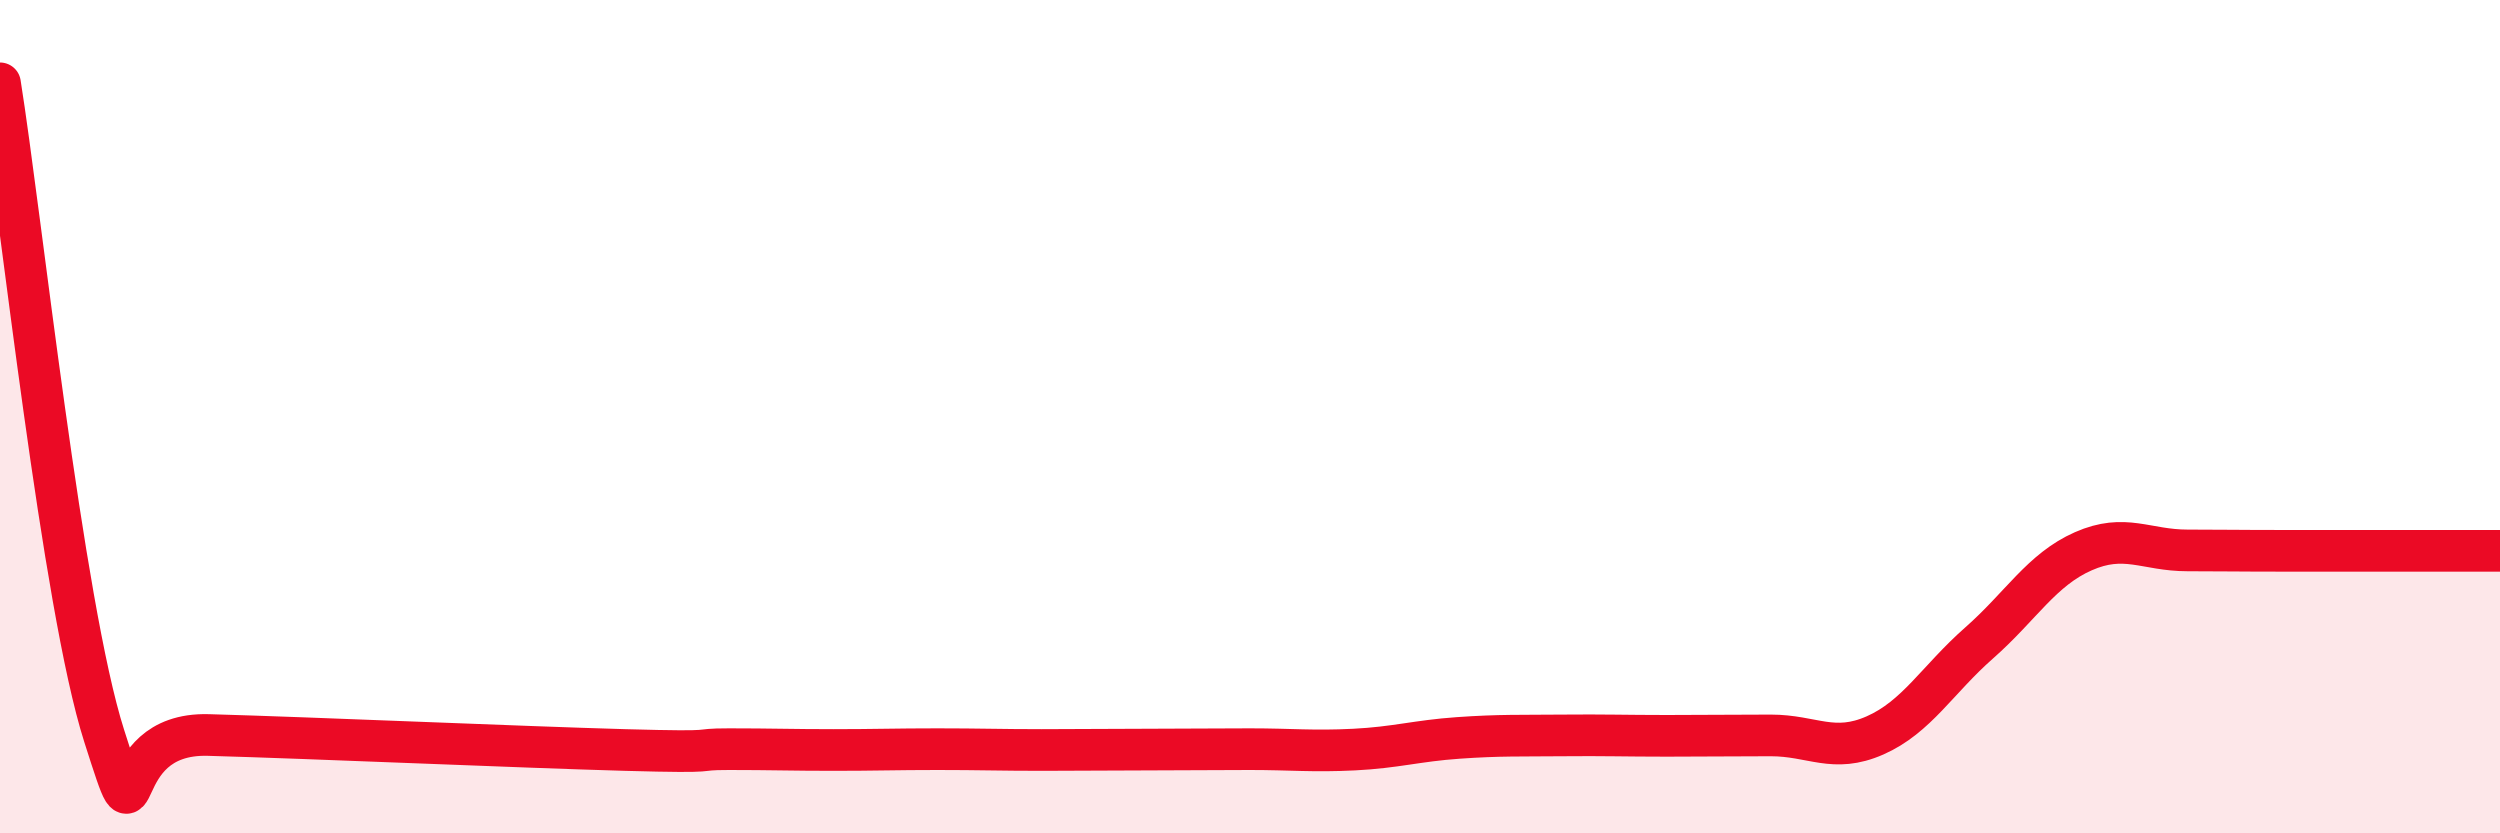 
    <svg width="60" height="20" viewBox="0 0 60 20" xmlns="http://www.w3.org/2000/svg">
      <path
        d="M 0,2 C 0.5,5.13 1.5,14.53 2.5,17.66 C 3.5,20.79 2.5,17.57 5,17.64 C 7.5,17.71 12.5,17.93 15,18 C 17.5,18.07 16.5,17.98 17.5,17.98 C 18.5,17.98 19,18 20,18 C 21,18 21.5,17.98 22.5,17.98 C 23.5,17.98 24,18 25,18 C 26,18 26.5,17.99 27.5,17.99 C 28.5,17.99 29,17.98 30,17.98 C 31,17.98 31.5,18.04 32.5,17.99 C 33.5,17.94 34,17.78 35,17.71 C 36,17.64 36.5,17.66 37.5,17.65 C 38.5,17.64 39,17.66 40,17.66 C 41,17.66 41.5,17.65 42.5,17.65 C 43.5,17.65 44,18.09 45,17.65 C 46,17.21 46.5,16.31 47.5,15.43 C 48.5,14.55 49,13.67 50,13.23 C 51,12.79 51.5,13.21 52.5,13.21 C 53.5,13.21 53.5,13.22 55,13.22 C 56.5,13.22 59,13.22 60,13.22L60 20L0 20Z"
        fill="#EB0A25"
        opacity="0.1"
        stroke-linecap="round"
        stroke-linejoin="round"
      />
      <path
        d="M 0,2 C 0.5,5.13 1.5,14.53 2.5,17.66 C 3.5,20.79 2.5,17.57 5,17.64 C 7.5,17.71 12.5,17.93 15,18 C 17.5,18.07 16.5,17.98 17.5,17.98 C 18.5,17.98 19,18 20,18 C 21,18 21.5,17.98 22.5,17.98 C 23.5,17.98 24,18 25,18 C 26,18 26.5,17.99 27.5,17.99 C 28.5,17.99 29,17.98 30,17.98 C 31,17.98 31.5,18.04 32.5,17.99 C 33.5,17.94 34,17.78 35,17.71 C 36,17.64 36.5,17.66 37.5,17.65 C 38.5,17.64 39,17.66 40,17.66 C 41,17.66 41.5,17.65 42.5,17.65 C 43.5,17.65 44,18.09 45,17.65 C 46,17.21 46.5,16.31 47.5,15.43 C 48.5,14.55 49,13.67 50,13.23 C 51,12.79 51.5,13.21 52.5,13.21 C 53.5,13.21 53.5,13.22 55,13.22 C 56.5,13.22 59,13.22 60,13.22"
        stroke="#EB0A25"
        stroke-width="1"
        fill="none"
        stroke-linecap="round"
        stroke-linejoin="round"
      />
    </svg>
  